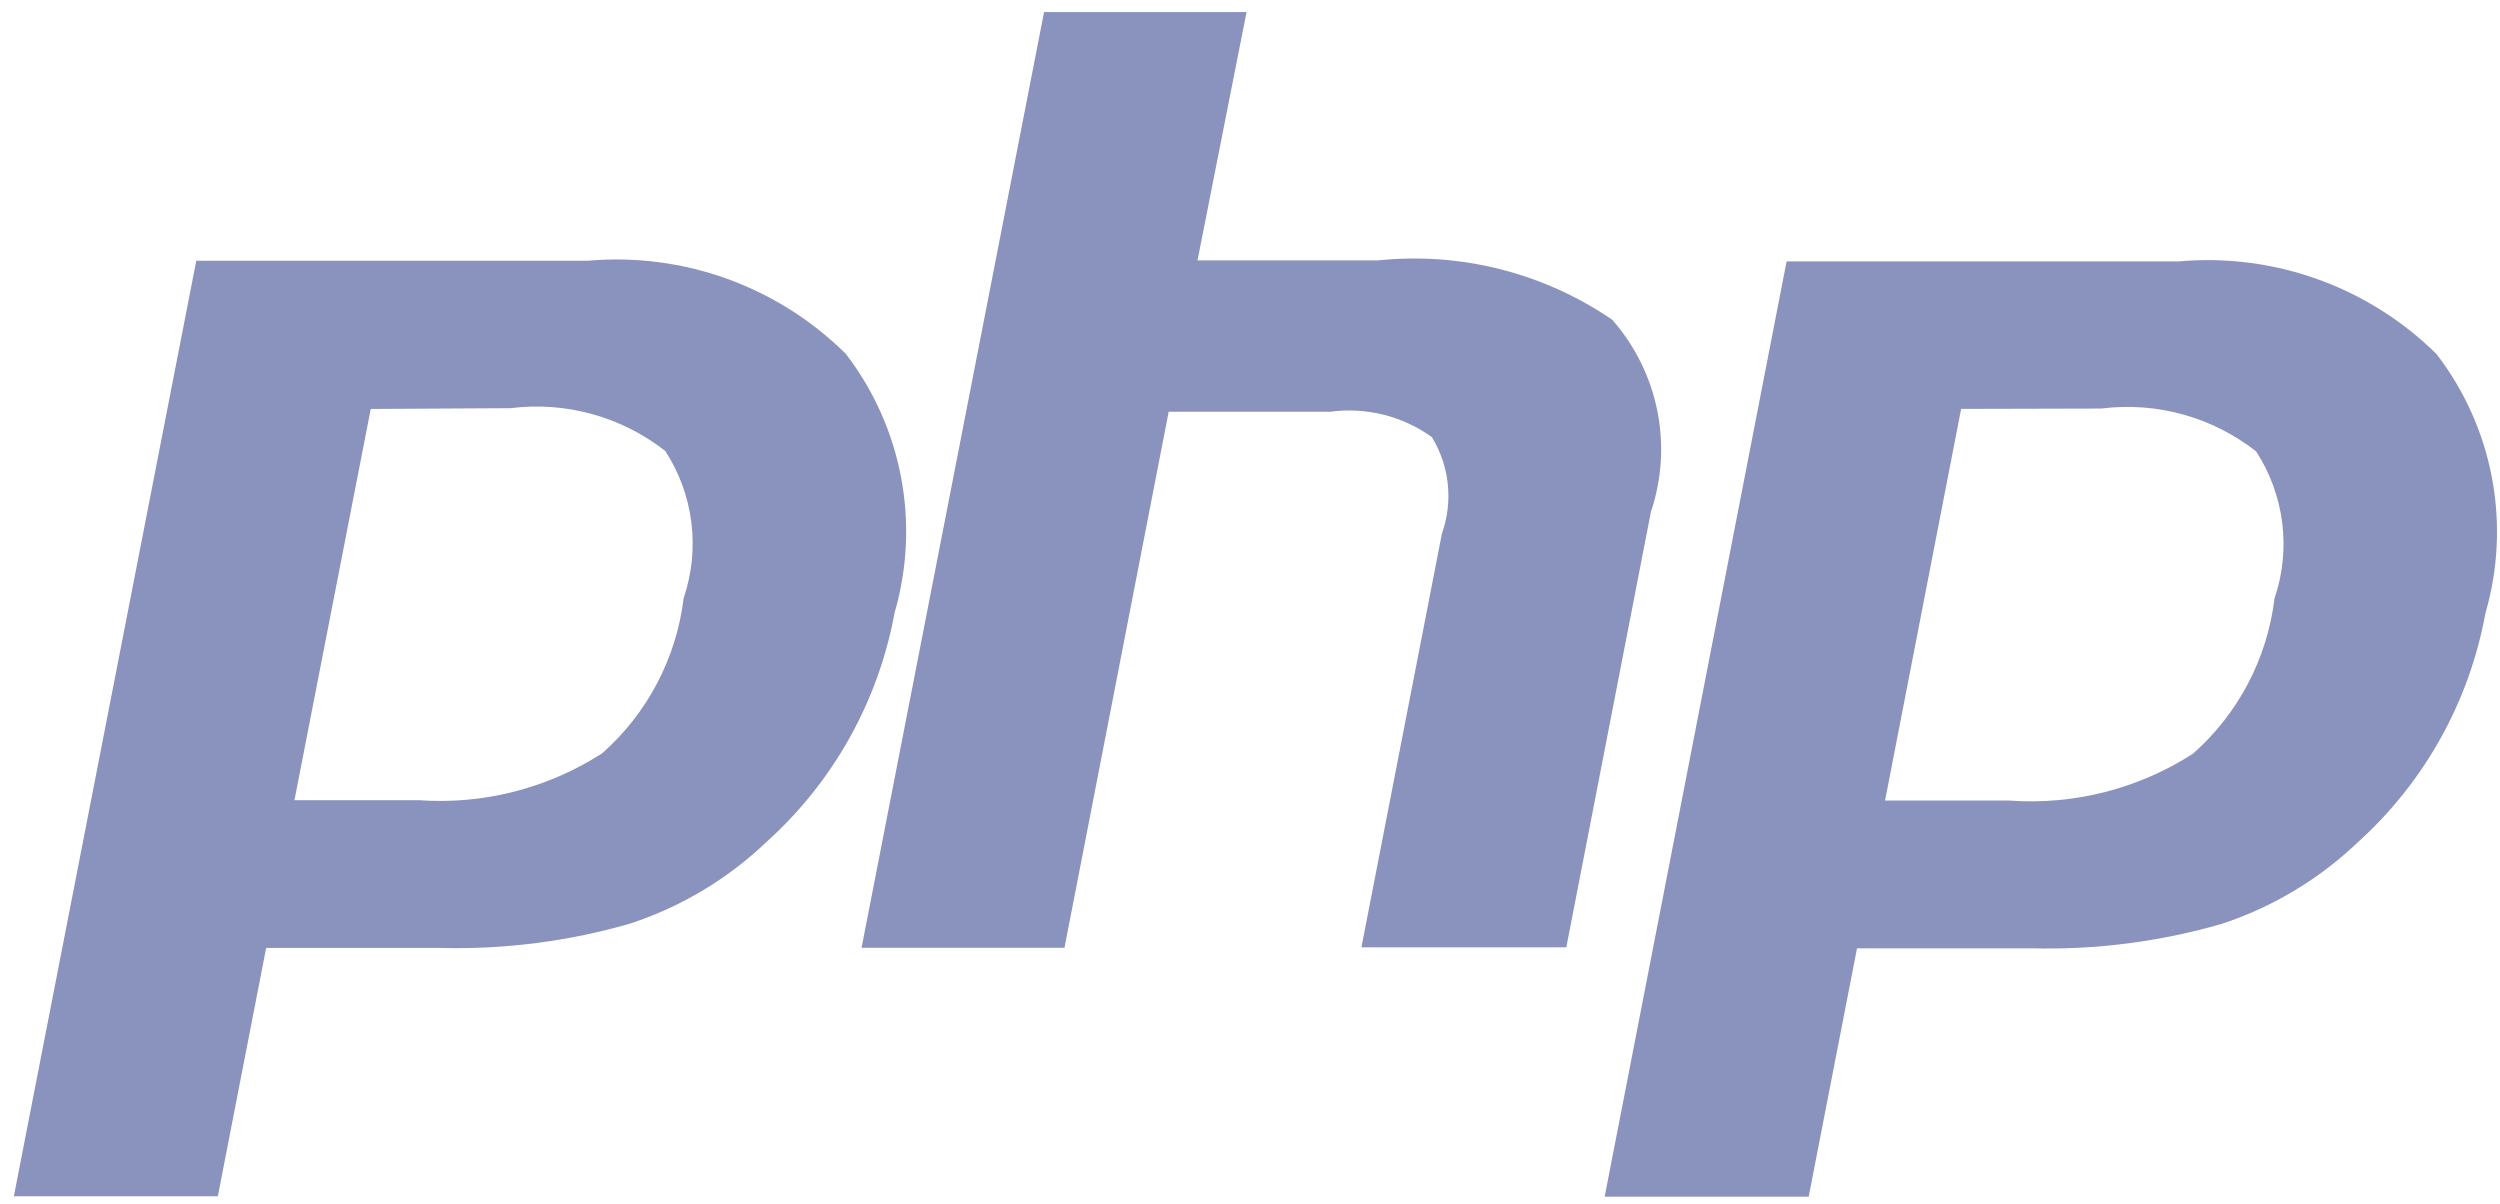 <?xml version="1.0" encoding="UTF-8"?>
<svg xmlns="http://www.w3.org/2000/svg" width="108" height="52" viewBox="0 0 108 52" fill="none">
  <path d="M22.054 17.633C23.235 17.484 24.435 17.571 25.582 17.889C26.73 18.206 27.803 18.748 28.74 19.483C29.345 20.414 29.73 21.47 29.867 22.572C30.005 23.674 29.89 24.792 29.533 25.843C29.22 28.431 27.968 30.814 26.016 32.541C23.661 34.057 20.878 34.769 18.085 34.568H12.72L16.016 17.667L22.054 17.633ZM0.598 51.679H9.41L11.498 40.951H19.035C21.811 41.022 24.582 40.664 27.25 39.89C29.44 39.166 31.443 37.965 33.112 36.372C35.998 33.776 37.944 30.298 38.644 26.479C39.197 24.579 39.295 22.575 38.928 20.63C38.562 18.685 37.743 16.853 36.537 15.284C35.083 13.843 33.332 12.737 31.406 12.043C29.48 11.348 27.426 11.083 25.387 11.264H8.479L0.598 51.679Z" fill="#8993BE"></path>
  <path d="M45.104 0.521H53.851L51.732 11.25H59.514C63.089 10.875 66.681 11.784 69.648 13.813C70.63 14.929 71.301 16.284 71.595 17.741C71.888 19.198 71.793 20.707 71.319 22.116L67.664 40.925H58.813L62.292 23.043C62.534 22.361 62.62 21.633 62.545 20.913C62.469 20.193 62.234 19.499 61.855 18.882C60.587 17.972 59.019 17.58 57.472 17.786H50.487L45.985 40.944H37.219L45.104 0.521Z" fill="#8993BE"></path>
  <path d="M90.779 17.649C91.96 17.5 93.159 17.587 94.307 17.905C95.454 18.223 96.528 18.765 97.465 19.5C98.069 20.431 98.454 21.487 98.592 22.589C98.729 23.69 98.615 24.809 98.258 25.86C97.944 28.448 96.693 30.83 94.74 32.557C92.382 34.077 89.592 34.789 86.794 34.584H81.434L84.721 17.664L90.779 17.649ZM69.322 51.696H78.135L80.223 40.967H87.763C90.545 41.04 93.321 40.682 95.993 39.906C98.184 39.183 100.186 37.981 101.855 36.389C104.735 33.79 106.674 30.312 107.369 26.496C107.922 24.595 108.019 22.591 107.653 20.646C107.287 18.701 106.468 16.87 105.262 15.3C103.807 13.862 102.056 12.758 100.131 12.066C98.206 11.374 96.153 11.11 94.116 11.293H77.181L69.322 51.696Z" fill="#8993BE"></path>
</svg>
